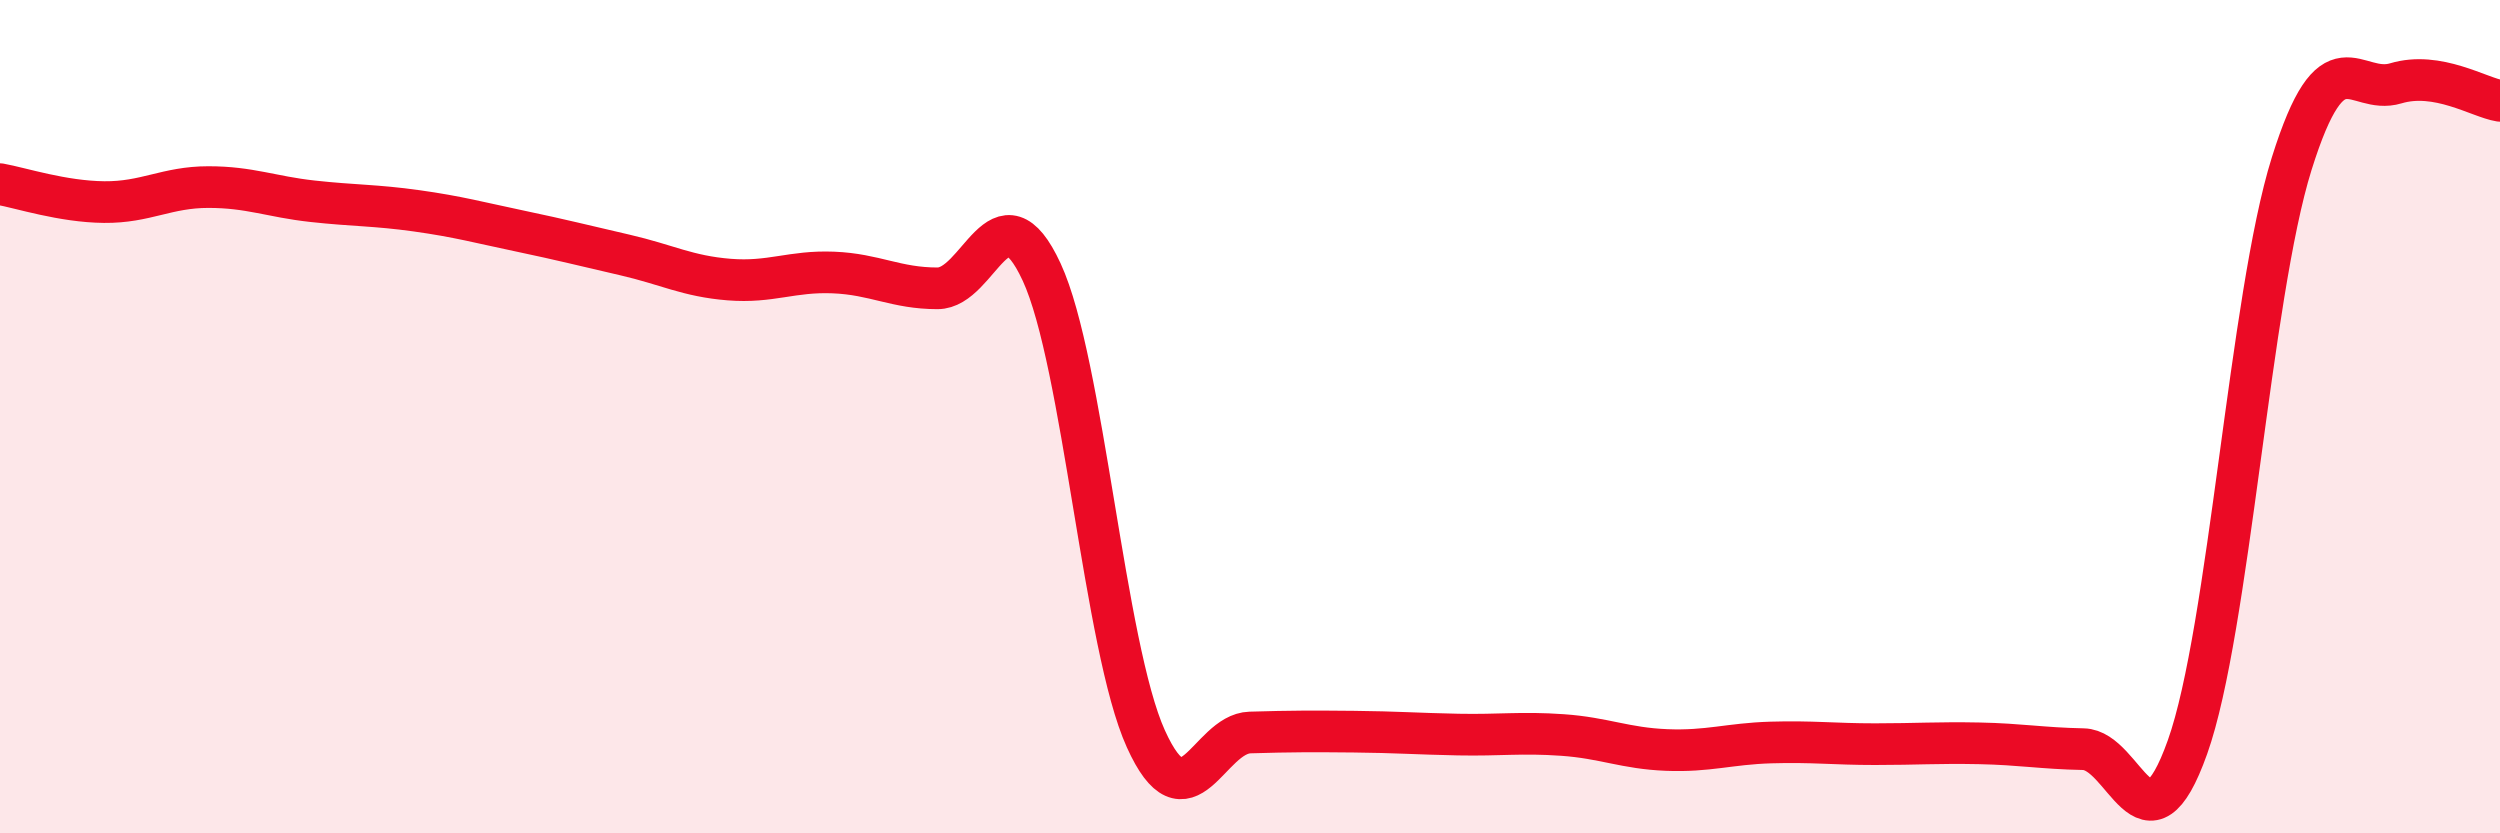 
    <svg width="60" height="20" viewBox="0 0 60 20" xmlns="http://www.w3.org/2000/svg">
      <path
        d="M 0,4.42 C 0.5,4.51 1.5,4.84 2.5,4.85 C 3.5,4.86 4,4.49 5,4.49 C 6,4.49 6.5,4.72 7.5,4.83 C 8.5,4.94 9,4.92 10,5.06 C 11,5.2 11.5,5.34 12.5,5.55 C 13.5,5.76 14,5.89 15,6.12 C 16,6.35 16.5,6.63 17.5,6.71 C 18.5,6.79 19,6.5 20,6.54 C 21,6.58 21.5,6.92 22.5,6.92 C 23.5,6.92 24,4.37 25,6.53 C 26,8.69 26.5,15.52 27.5,17.73 C 28.5,19.94 29,17.61 30,17.58 C 31,17.55 31.5,17.55 32.5,17.56 C 33.5,17.57 34,17.61 35,17.63 C 36,17.65 36.5,17.57 37.5,17.64 C 38.5,17.71 39,17.96 40,18 C 41,18.04 41.5,17.85 42.5,17.82 C 43.5,17.79 44,17.86 45,17.86 C 46,17.86 46.5,17.82 47.5,17.84 C 48.5,17.86 49,17.96 50,17.98 C 51,18 51.5,20.74 52.5,17.93 C 53.5,15.12 54,7.12 55,3.93 C 56,0.74 56.5,2.3 57.5,2 C 58.5,1.7 59.5,2.34 60,2.42L60 20L0 20Z"
        fill="#EB0A25"
        opacity="0.1"
        stroke-linecap="round"
        stroke-linejoin="round"
      />
      <path
        d="M 0,4.42 C 0.5,4.51 1.5,4.84 2.5,4.85 C 3.5,4.86 4,4.49 5,4.49 C 6,4.49 6.5,4.72 7.5,4.83 C 8.5,4.94 9,4.92 10,5.06 C 11,5.2 11.5,5.34 12.5,5.55 C 13.5,5.76 14,5.89 15,6.12 C 16,6.35 16.5,6.63 17.5,6.71 C 18.5,6.79 19,6.5 20,6.54 C 21,6.58 21.5,6.92 22.5,6.92 C 23.5,6.92 24,4.37 25,6.53 C 26,8.69 26.5,15.52 27.5,17.73 C 28.5,19.94 29,17.61 30,17.58 C 31,17.55 31.5,17.55 32.5,17.56 C 33.5,17.57 34,17.61 35,17.63 C 36,17.65 36.5,17.57 37.5,17.64 C 38.5,17.71 39,17.96 40,18 C 41,18.04 41.5,17.85 42.5,17.82 C 43.5,17.79 44,17.86 45,17.86 C 46,17.86 46.5,17.82 47.5,17.84 C 48.5,17.86 49,17.96 50,17.98 C 51,18 51.5,20.74 52.5,17.93 C 53.5,15.12 54,7.12 55,3.93 C 56,0.74 56.5,2.3 57.5,2 C 58.5,1.7 59.5,2.34 60,2.42"
        stroke="#EB0A25"
        stroke-width="1"
        fill="none"
        stroke-linecap="round"
        stroke-linejoin="round"
      />
    </svg>
  